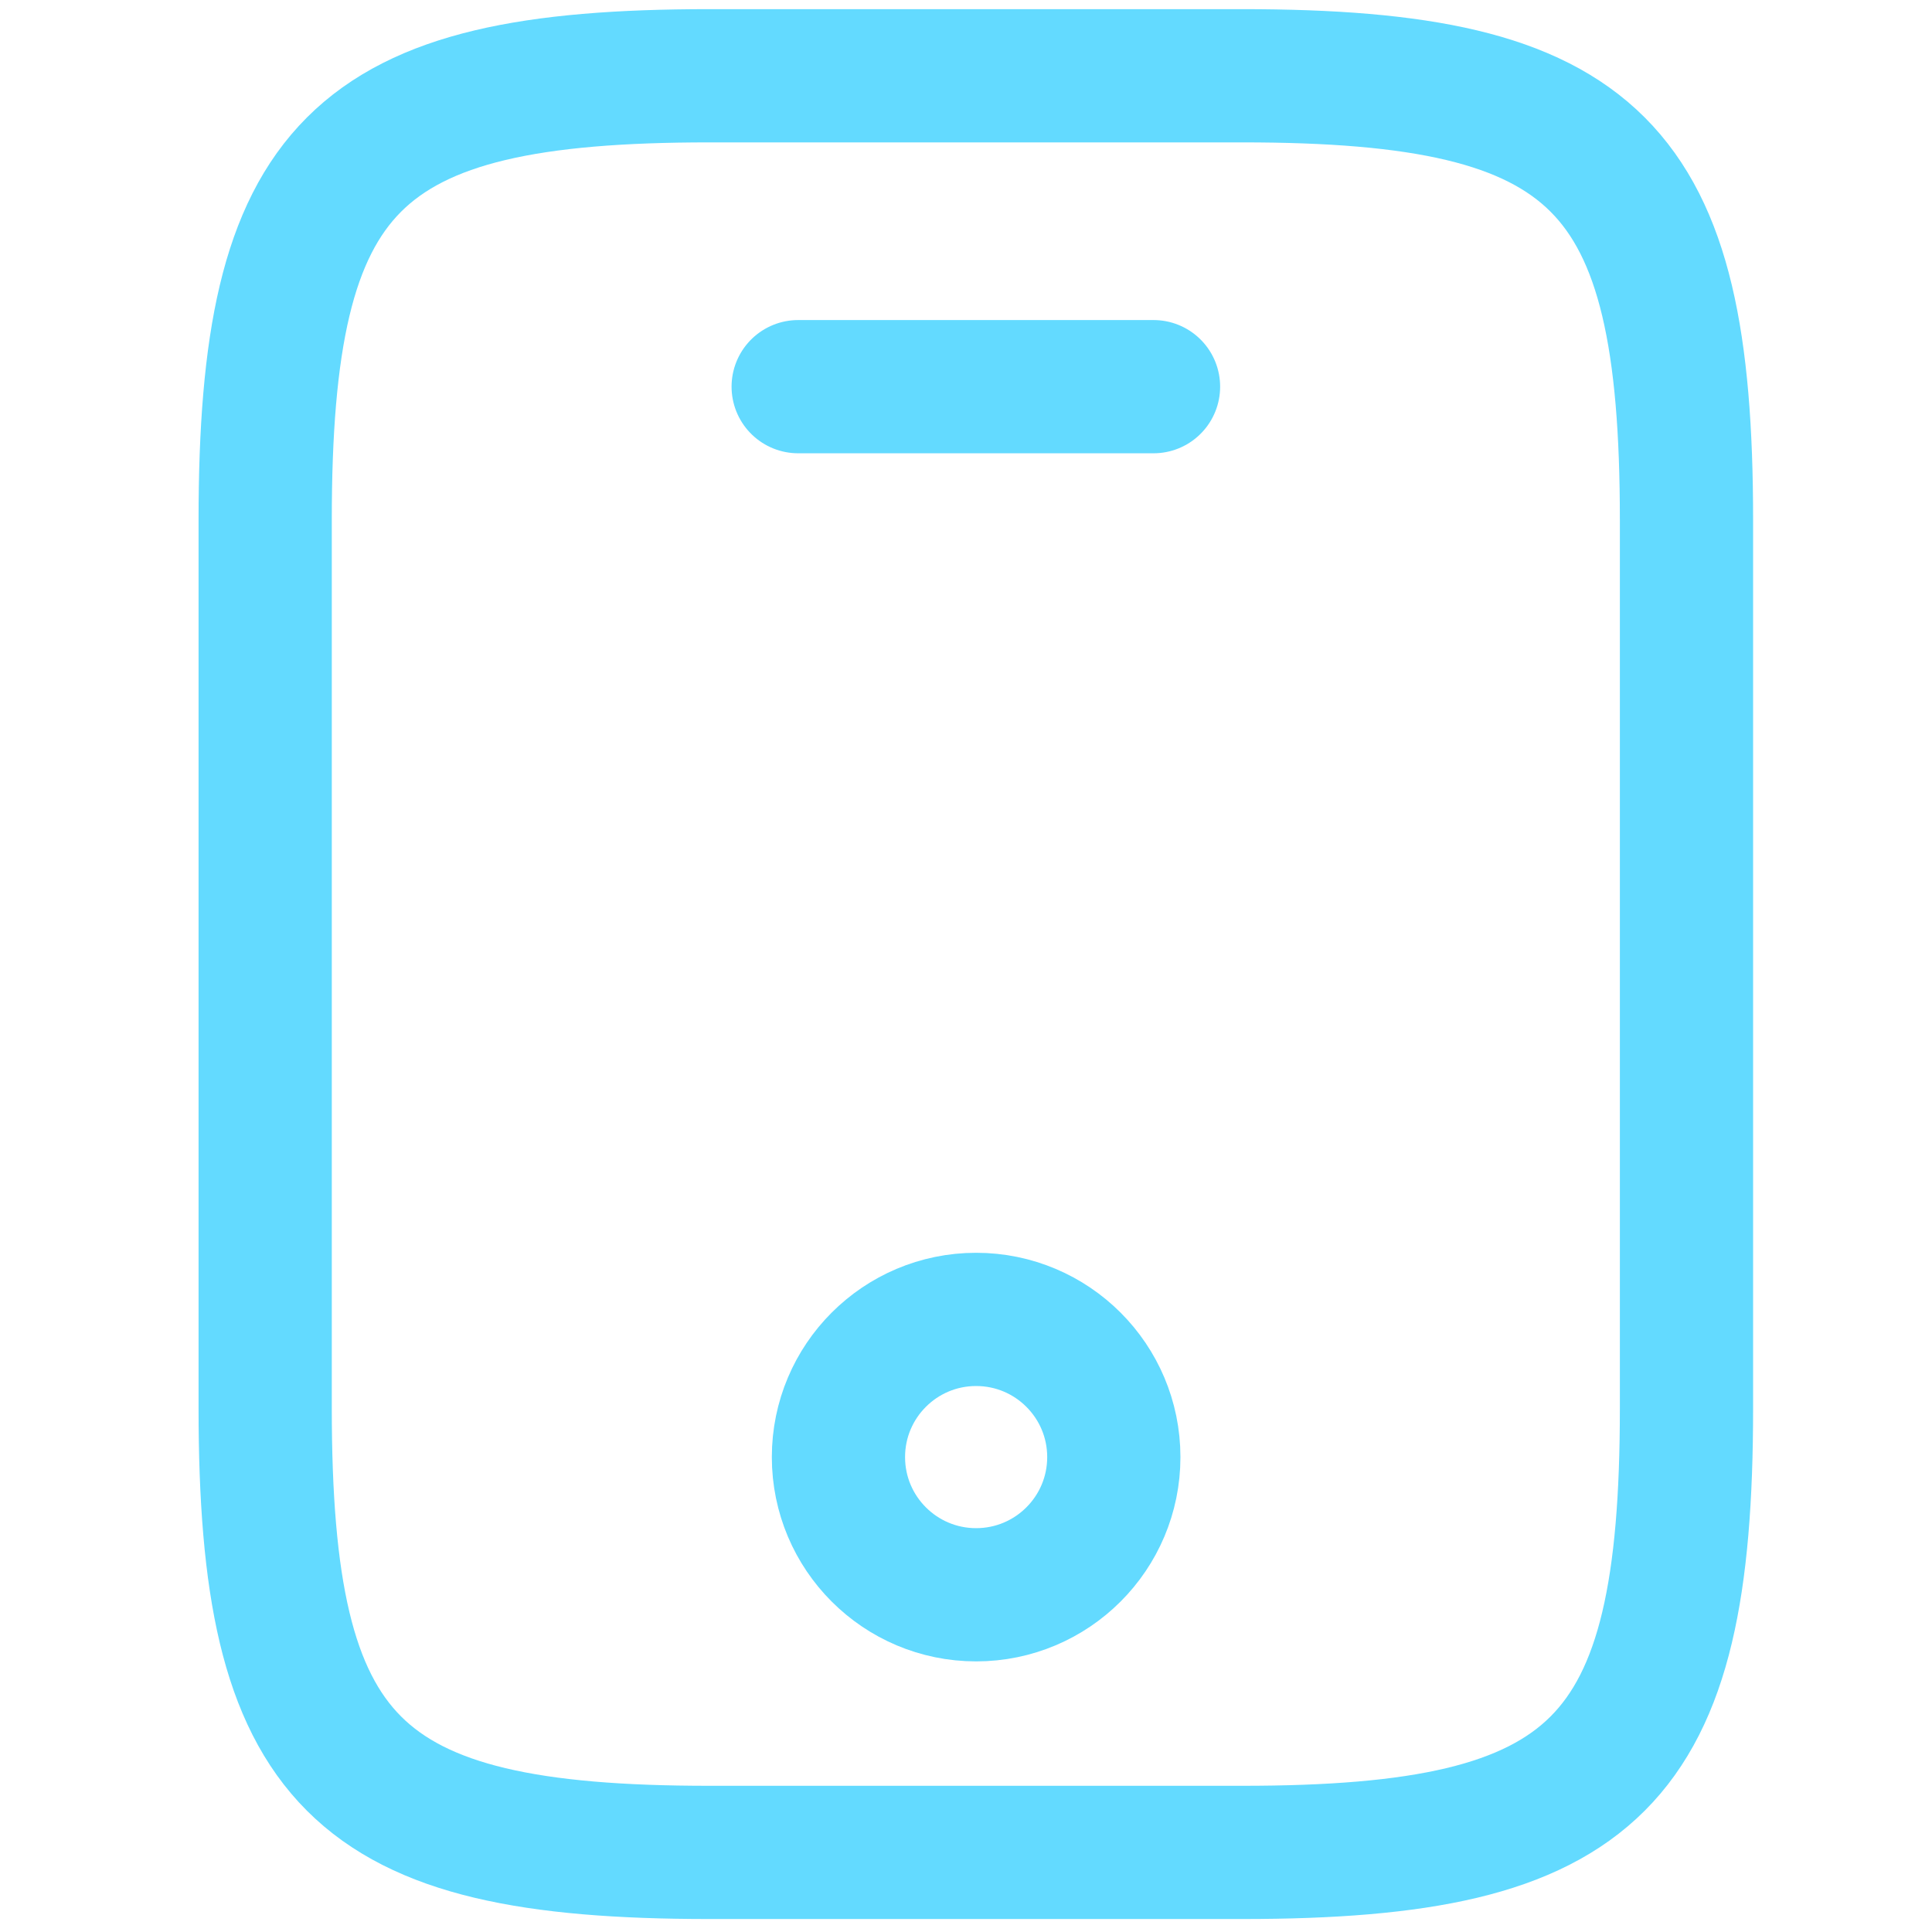 <?xml version="1.0" encoding="UTF-8"?> <svg xmlns="http://www.w3.org/2000/svg" width="51" height="51" viewBox="0 0 51 51" fill="none"><path d="M44.519 13.725V37.174C44.519 46.554 42.174 48.899 32.794 48.899H18.725C9.345 48.899 7 46.554 7 37.174V13.725C7 4.345 9.345 2 18.725 2H32.794C42.174 2 44.519 4.345 44.519 13.725Z" stroke="#63DAFF" stroke-width="3.517" stroke-linecap="round" stroke-linejoin="round"></path><path d="M30.45 10.207H21.07" stroke="#63DAFF" stroke-width="3.517" stroke-linecap="round" stroke-linejoin="round"></path><path d="M25.767 42.098C27.775 42.098 29.402 40.471 29.402 38.464C29.402 36.456 27.775 34.829 25.767 34.829C23.76 34.829 22.133 36.456 22.133 38.464C22.133 40.471 23.76 42.098 25.767 42.098Z" stroke="#63DAFF" stroke-width="3.517" stroke-linecap="round" stroke-linejoin="round"></path></svg> 